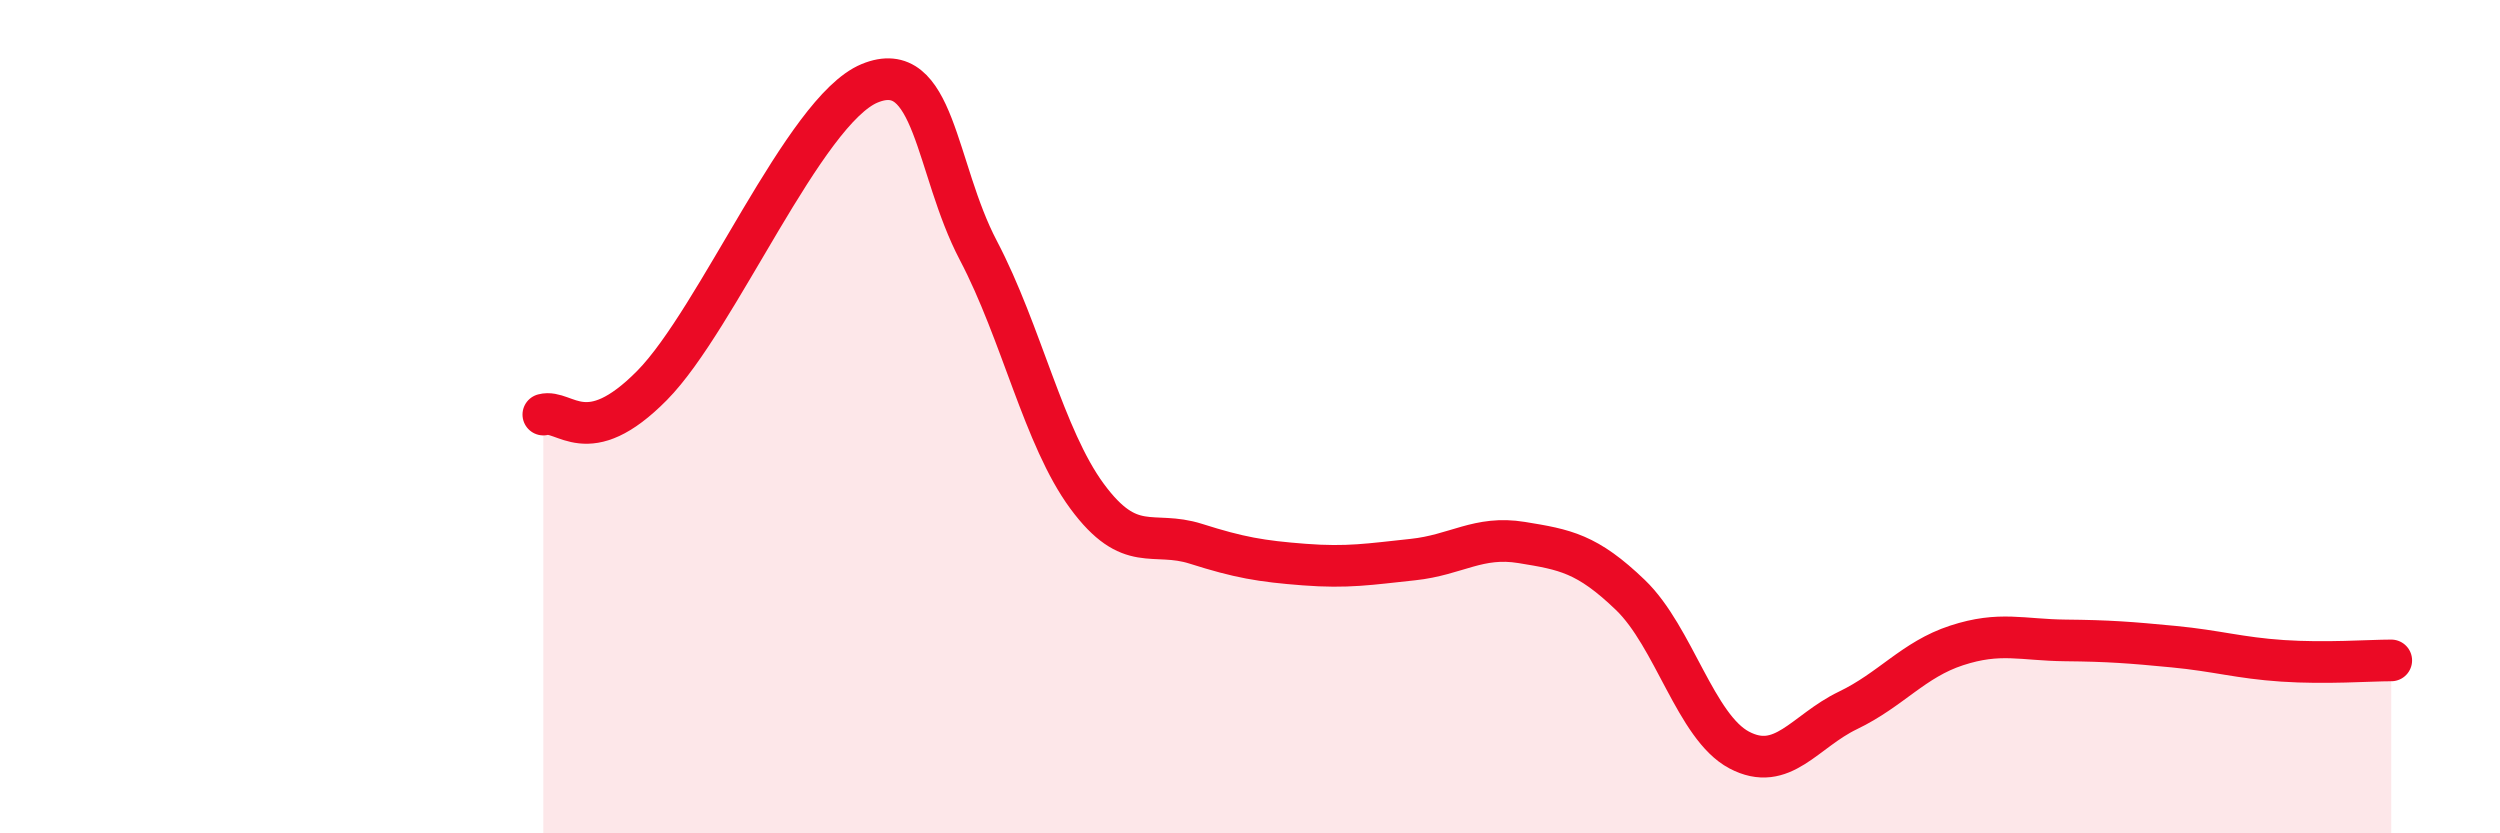 
    <svg width="60" height="20" viewBox="0 0 60 20" xmlns="http://www.w3.org/2000/svg">
      <path
        d="M 13.04,9.95 C 13.56,9.81 14.08,10.84 15.65,9.25 C 17.22,7.66 19.3,2.65 20.87,2 C 22.44,1.35 22.44,4.03 23.48,6.01 C 24.52,7.99 25.05,10.5 26.09,11.91 C 27.13,13.32 27.66,12.72 28.7,13.05 C 29.74,13.38 30.26,13.47 31.3,13.55 C 32.34,13.63 32.87,13.54 33.91,13.43 C 34.95,13.32 35.48,12.85 36.52,13.02 C 37.56,13.19 38.09,13.28 39.13,14.28 C 40.17,15.28 40.7,17.45 41.74,18 C 42.78,18.55 43.31,17.55 44.35,17.05 C 45.39,16.55 45.92,15.83 46.96,15.49 C 48,15.15 48.53,15.36 49.57,15.37 C 50.61,15.38 51.13,15.42 52.17,15.52 C 53.21,15.62 53.74,15.79 54.78,15.86 C 55.82,15.93 56.87,15.85 57.39,15.85L57.39 20L13.04 20Z"
        fill="#EB0A25"
        opacity="0.1"
        stroke-linecap="round"
        stroke-linejoin="round"
      />
      <path
        d="M 13.04,9.95 C 13.56,9.81 14.08,10.84 15.65,9.25 C 17.22,7.66 19.3,2.65 20.87,2 C 22.44,1.35 22.44,4.03 23.48,6.01 C 24.52,7.99 25.05,10.5 26.09,11.91 C 27.13,13.32 27.66,12.72 28.7,13.05 C 29.74,13.38 30.26,13.47 31.3,13.55 C 32.34,13.63 32.87,13.54 33.91,13.43 C 34.95,13.32 35.48,12.85 36.52,13.02 C 37.56,13.19 38.09,13.28 39.13,14.28 C 40.17,15.28 40.7,17.45 41.74,18 C 42.78,18.55 43.31,17.55 44.35,17.05 C 45.39,16.55 45.92,15.83 46.96,15.49 C 48,15.15 48.53,15.36 49.57,15.37 C 50.61,15.38 51.13,15.42 52.17,15.52 C 53.21,15.62 53.74,15.79 54.78,15.86 C 55.82,15.93 56.87,15.85 57.39,15.85"
        stroke="#EB0A25"
        stroke-width="1"
        fill="none"
        stroke-linecap="round"
        stroke-linejoin="round"
      />
    </svg>
  
